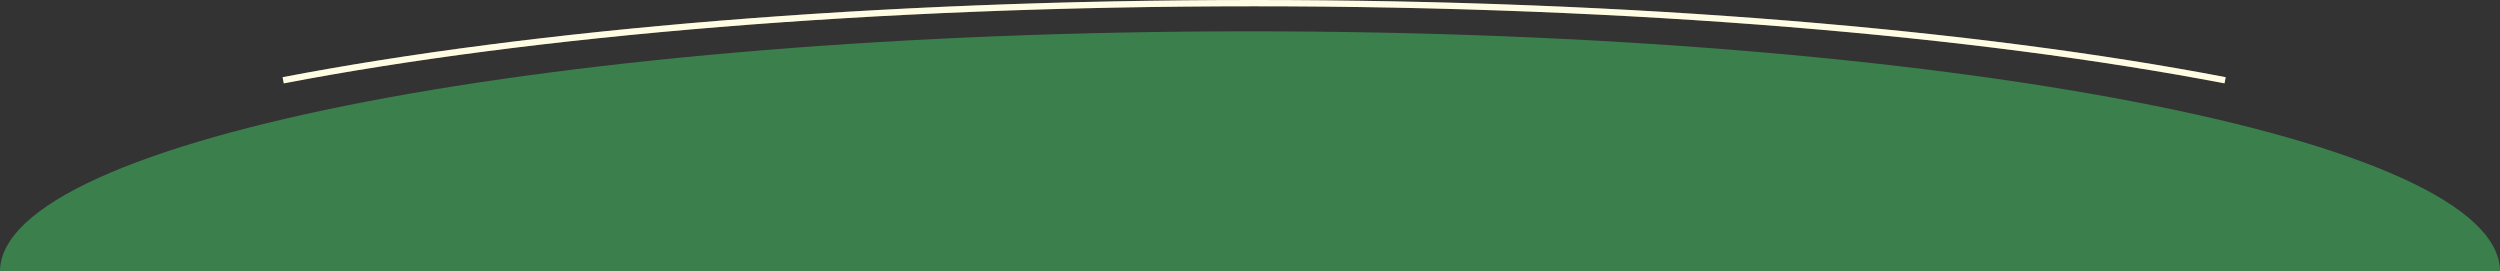 <?xml version="1.0" encoding="UTF-8"?><svg id="b" xmlns="http://www.w3.org/2000/svg" width="1193" height="129.558" viewBox="0 0 1193 129.558"><rect x="0" y="0" width="1193" height="129.558" fill="#333333" stroke="none"/><g id="c"><path d="M0,129.558C0,66.257,267.062,14.942,596.5,14.942s596.5,51.315,596.5,114.616" style="fill:#3b7f4d;"/><path d="M135.138,38.308C253.828,15.563,417.606,1.5,598.48,1.5s344.652,14.063,463.342,36.808" style="fill:none; stroke:#74574d; stroke-miterlimit:10; stroke-width:3px;"/><path d="M1061.822,38.308C943.132,15.563,779.355,1.5,598.48,1.5S253.828,15.563,135.138,38.308" style="fill:none; stroke:#fffce4; stroke-miterlimit:10; stroke-width:3px;"/></g></svg>
